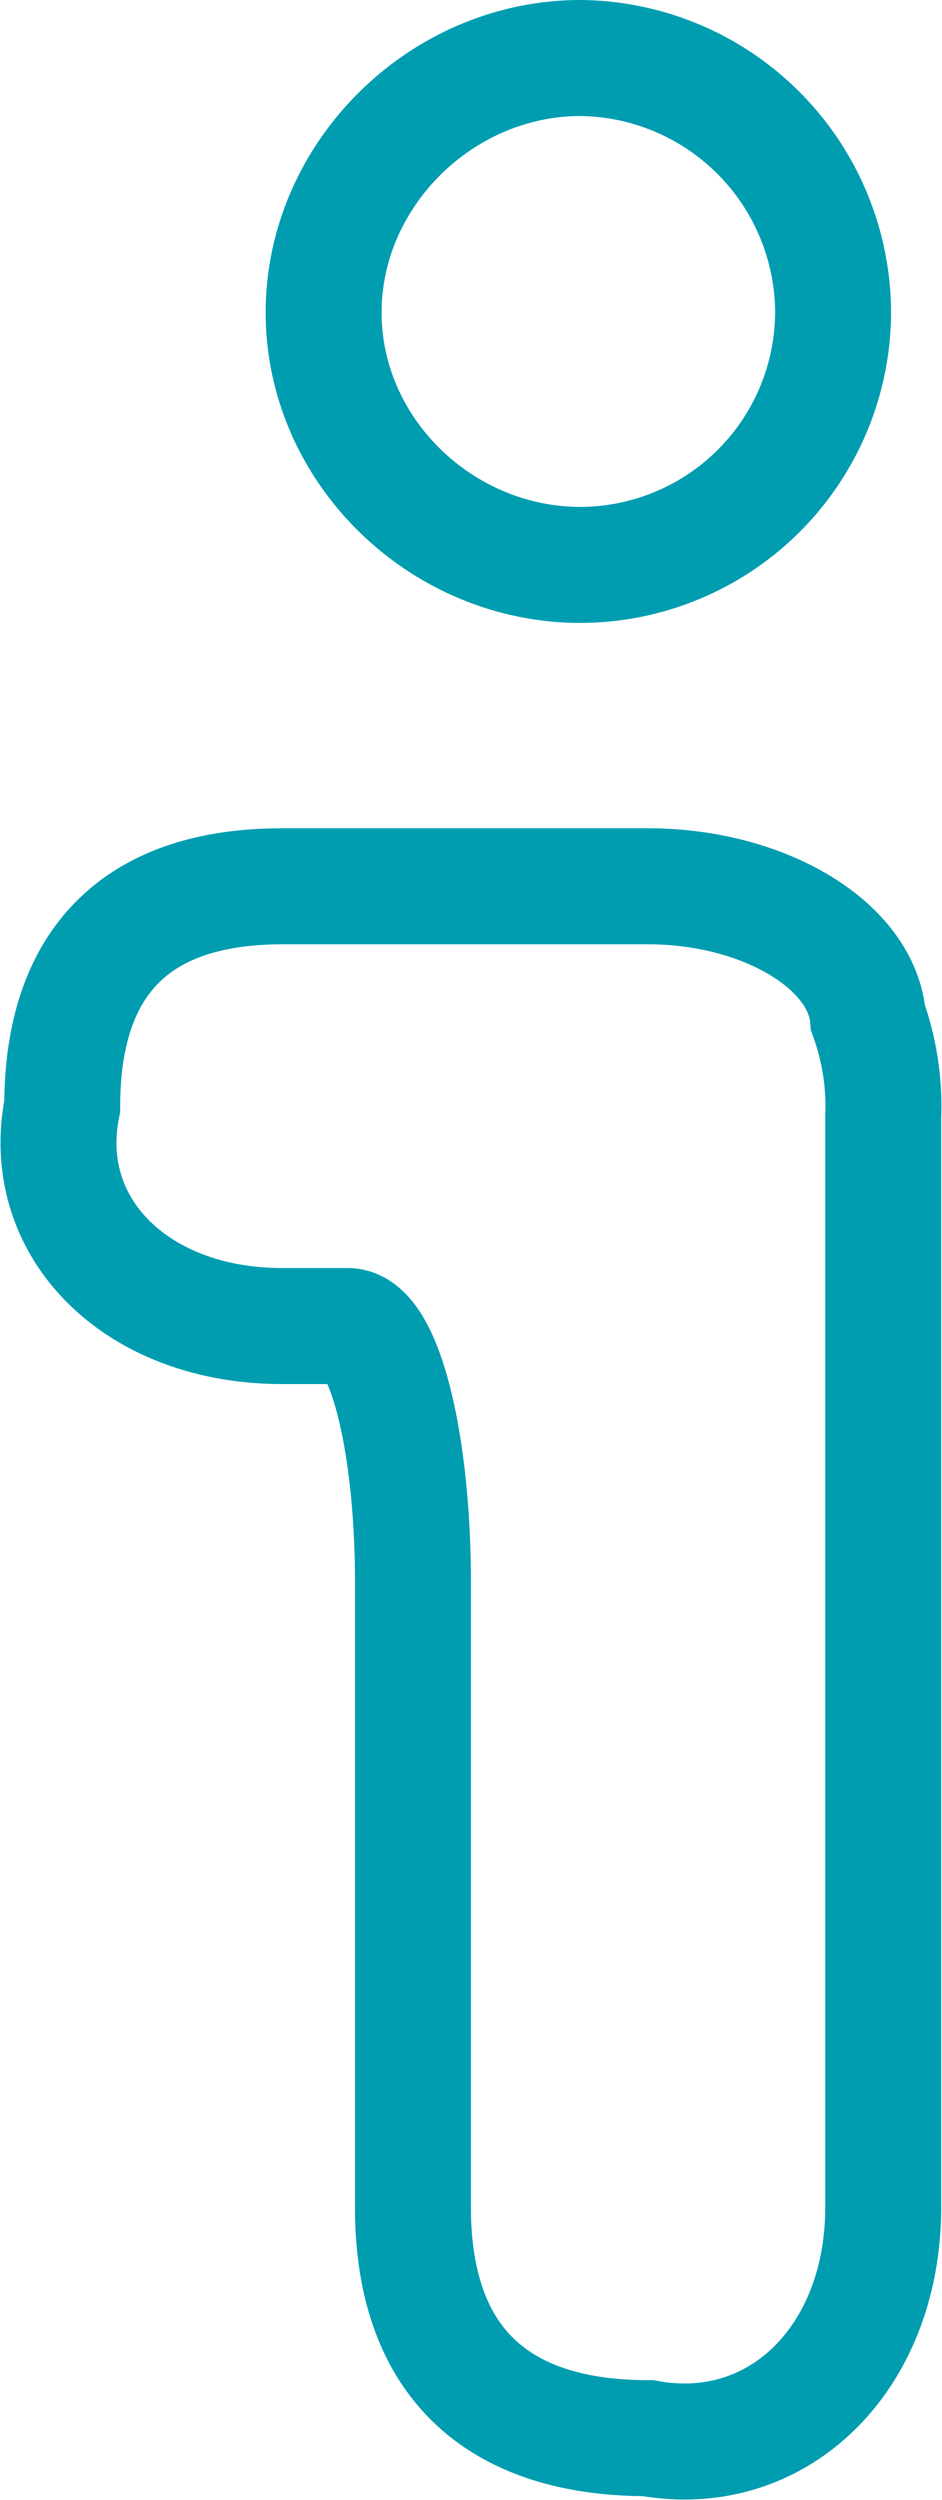 <svg xmlns="http://www.w3.org/2000/svg" width="105.63" height="280.088" viewBox="0 0 105.63 280.088">
  <g id="gicon-i" transform="translate(1110.515 497.805)">
    <path id="Tracé_31" data-name="Tracé 31" d="M0,0A28.4,28.4,0,0,0,28.32-28.274,28.611,28.611,0,0,0,0-56.79c-15.625,0-28.809,13.05-28.809,28.516S-15.625,0,0,0ZM32.23,50.739C31.551,42.6,20.511,36.007,7.572,36.007H-33.45c-16.366,0-24.671,8.453-24.671,24.634-2.741,13.605,8.3,24.634,24.671,24.634h7.328c4.048,0,7.329,12.85,7.329,28.7v70.039c0,16.916,9.032,25.858,26.365,25.858,14.562,2.635,26.366-8.942,26.366-25.858V61.848A29.146,29.146,0,0,0,32.23,50.739Z" transform="translate(-1045.416 -434.515)" fill="none" stroke="#009db1" stroke-linecap="round" stroke-width="13"/>
  </g>
</svg>
